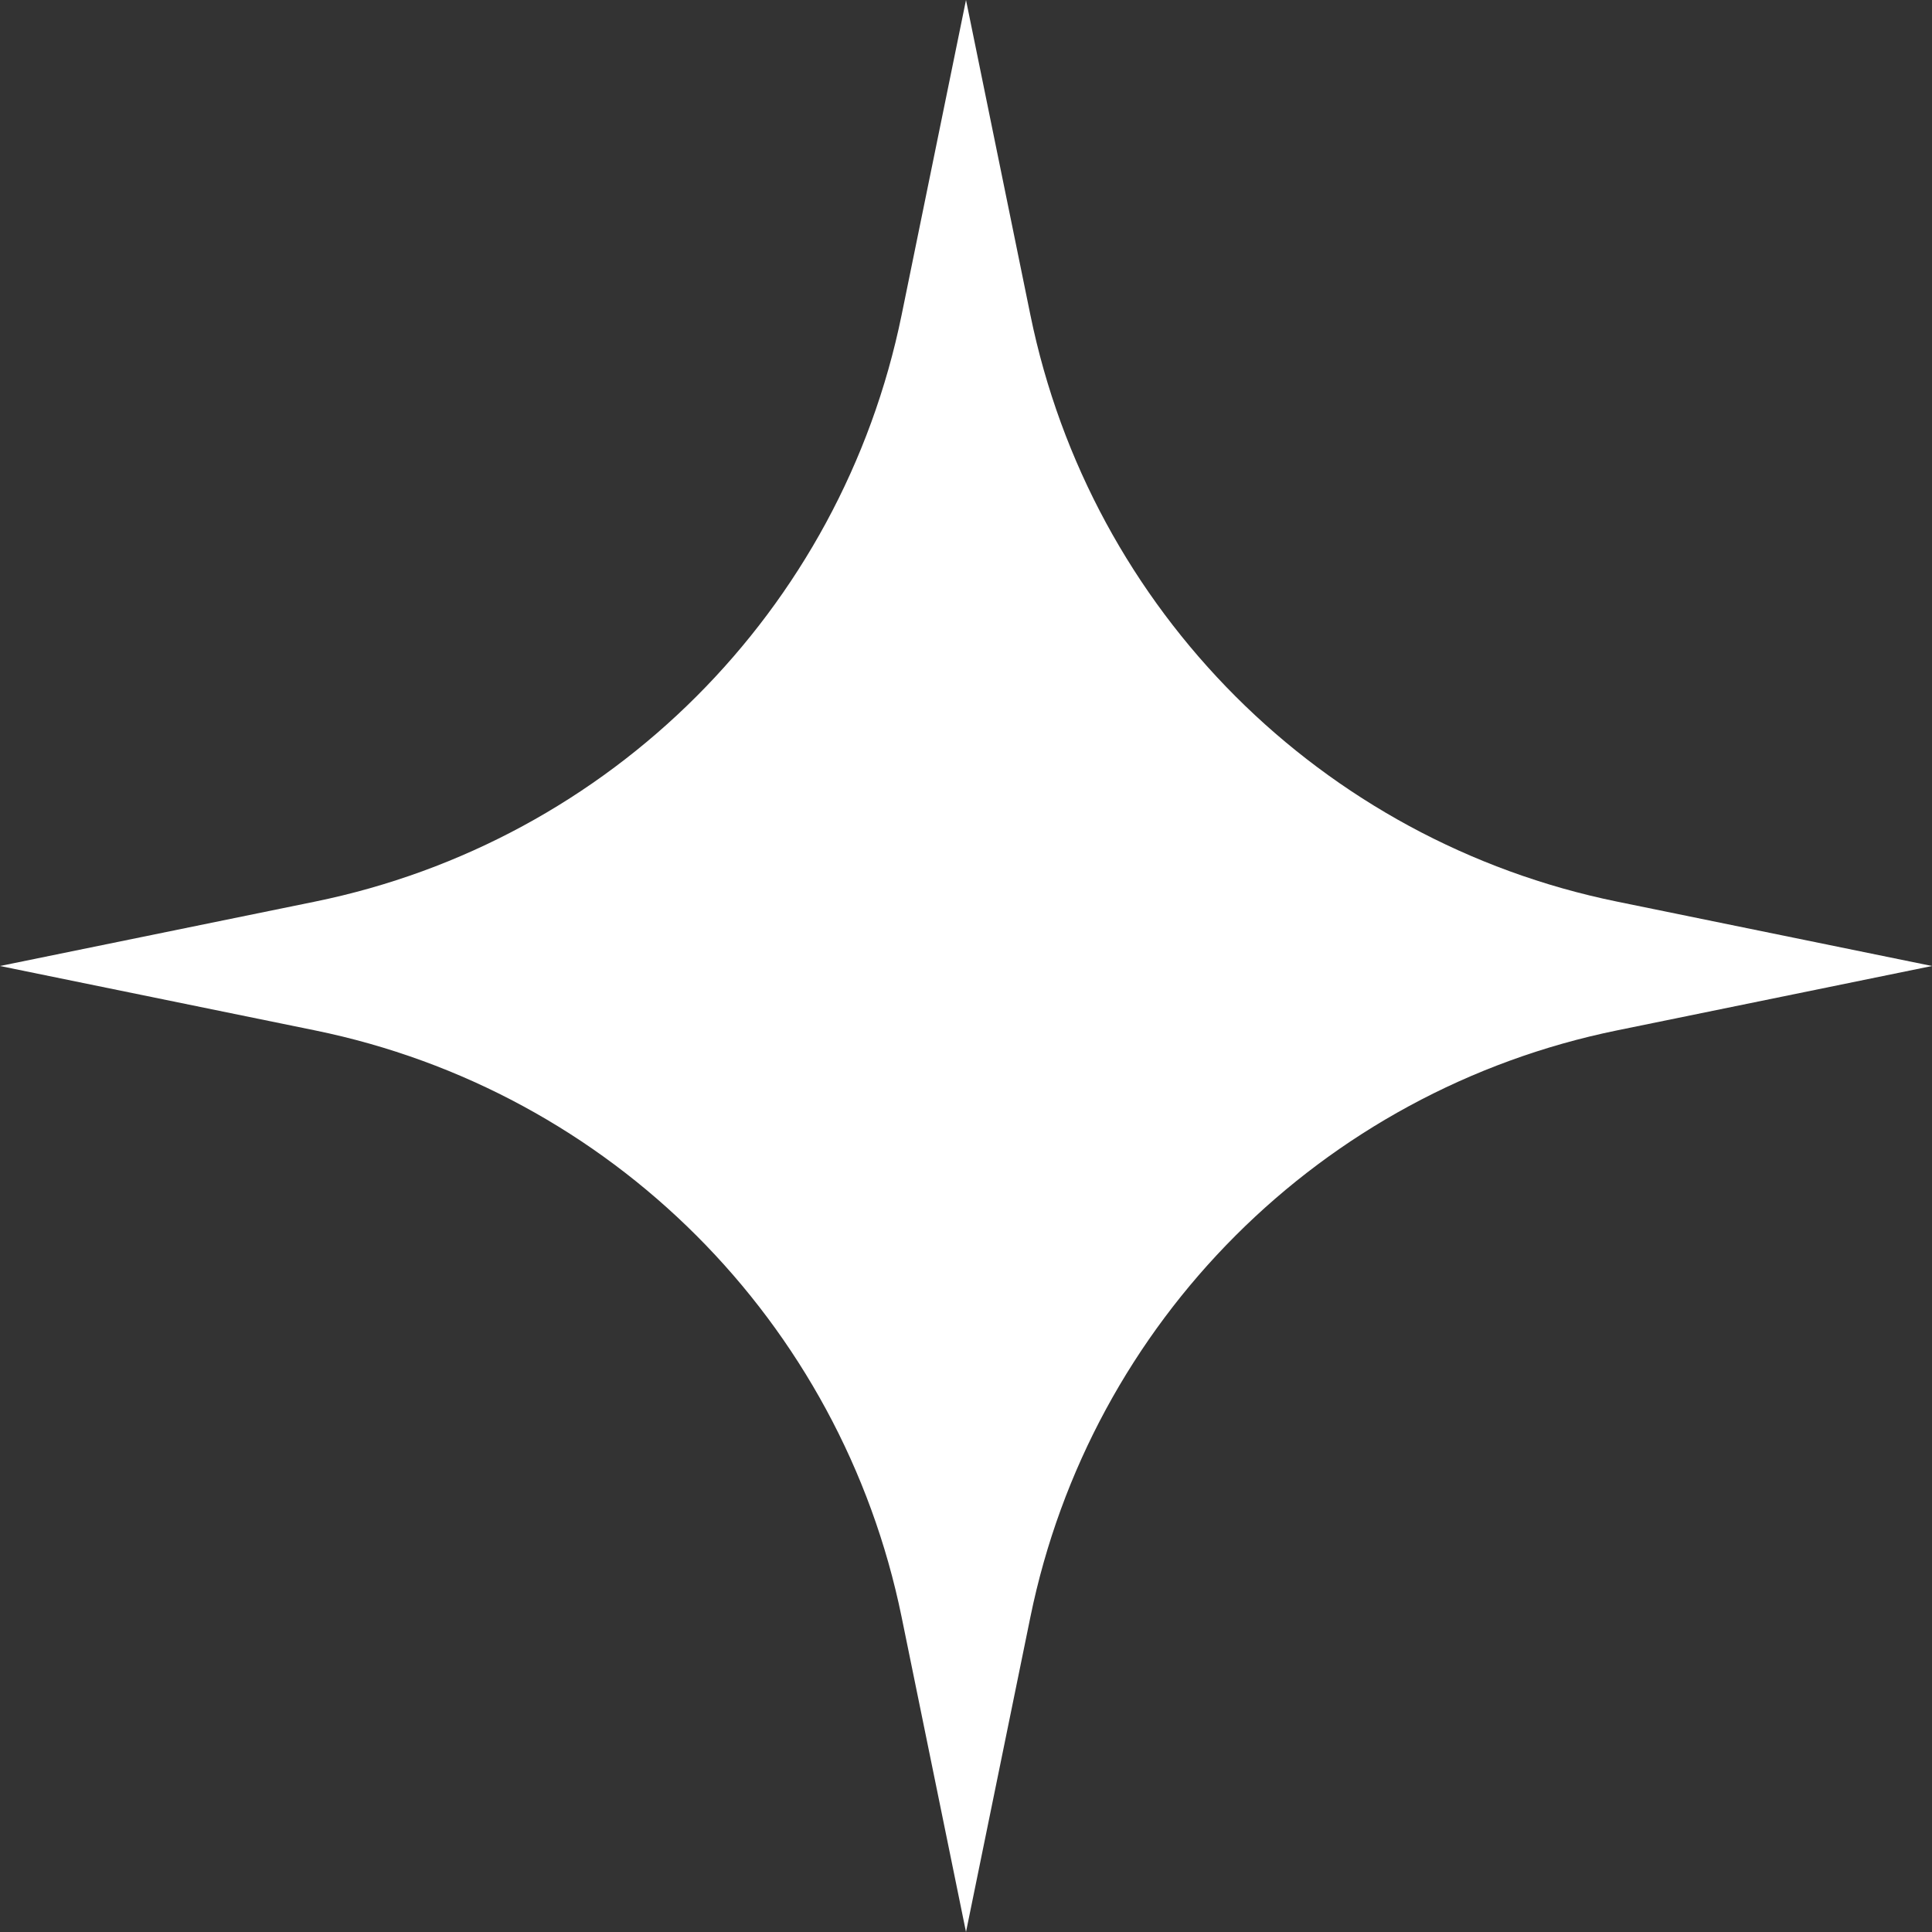 <?xml version="1.0" encoding="UTF-8"?> <svg xmlns="http://www.w3.org/2000/svg" width="25" height="25" viewBox="0 0 25 25" fill="none"><rect x="0" y="0" width="25" height="25" fill="#333333" stroke="none"/><path d="M12.5 0L13.333 4.075C14.114 7.898 17.102 10.886 20.925 11.667L25 12.5L20.925 13.333C17.102 14.114 14.114 17.102 13.333 20.925L12.5 25L11.667 20.925C10.886 17.102 7.898 14.114 4.075 13.333L0 12.5L4.075 11.667C7.898 10.886 10.886 7.898 11.667 4.075L12.5 0Z" fill="white"></path></svg> 